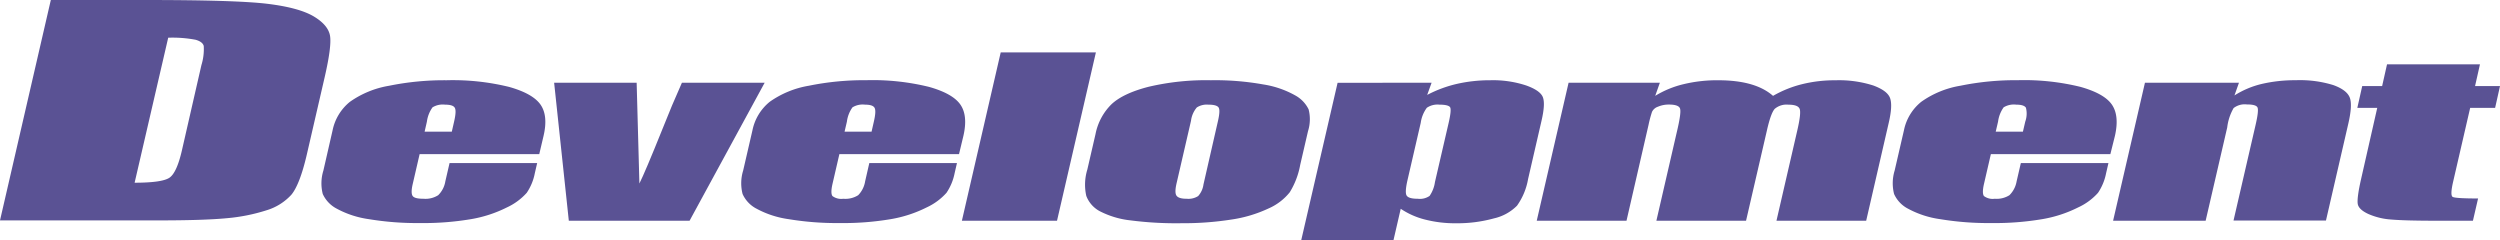 <svg xmlns="http://www.w3.org/2000/svg" width="728" height="70" viewBox="0 0 728 70"><path d="M14.8,0H42.231Q68.809,0,77.91,1.112t13.4,3.637q4.273,2.538,4.8,5.7c.328,2.068-.2,6.146-1.609,12.222L89.319,45.108c-1.325,5.7-2.849,9.626-4.444,11.566A16.035,16.035,0,0,1,77.6,61.237a52.641,52.641,0,0,1-11.508,2.3q-6.68.642-19.841.642H0ZM48.982,10.981,39.2,53.208c5.284,0,8.66-.485,10.1-1.426s2.649-3.594,3.646-7.872l5.7-24.928a15.705,15.705,0,0,0,.684-5.59c-.214-.827-1.011-1.426-2.364-1.811a36.091,36.091,0,0,0-8.019-.6Z" fill="#5a5294"/><path d="M129.145,37.879H94.306L92.3,46.567c-.427,1.823-.4,2.991,0,3.518s1.424.783,3.148.783a6.894,6.894,0,0,0,4.273-1.04,7.264,7.264,0,0,0,2.08-4.059l1.225-5.3h25.51l-.684,2.963a15.3,15.3,0,0,1-2.35,5.7,17.661,17.661,0,0,1-5.811,4.273,36.933,36.933,0,0,1-10.412,3.4,83.024,83.024,0,0,1-14.884,1.139,85.9,85.9,0,0,1-14.8-1.125,27.66,27.66,0,0,1-9.443-3.077A9.044,9.044,0,0,1,66.1,49.473a12.548,12.548,0,0,1,.185-6.823l2.678-11.708a14.371,14.371,0,0,1,5.042-8.3A27.66,27.66,0,0,1,85.4,17.967a80.4,80.4,0,0,1,16.764-1.609A68.724,68.724,0,0,1,120.4,18.309q6.894,1.951,9.13,5.17t.869,9.073Zm-25.467-6.538.669-2.934c.484-2.08.555-3.418.2-4.031s-1.282-.912-2.849-.912a5.7,5.7,0,0,0-3.632.783,9.2,9.2,0,0,0-1.638,4.159l-.669,2.934Z" transform="translate(27.886 7.01)" fill="#5a5294"/><path d="M174.753,16.86,152.889,57.04H117.723L113.45,16.86h24.028l.8,29.341q1.638-3.247,6.68-15.781,2.749-6.979,5.7-13.56Z" transform="translate(47.915 7.234)" fill="#5a5294"/><path d="M215.173,37.883H180.334l-2.008,8.688c-.413,1.823-.4,2.991,0,3.518a4.273,4.273,0,0,0,3.148.783,6.965,6.965,0,0,0,4.344-1.04,7.463,7.463,0,0,0,2.023-4.059l1.211-5.3h25.524l-.684,2.963a15.526,15.526,0,0,1-2.364,5.7,17.661,17.661,0,0,1-5.811,4.273,36.932,36.932,0,0,1-10.412,3.4,82.909,82.909,0,0,1-14.884,1.139,85.9,85.9,0,0,1-14.8-1.125,27.66,27.66,0,0,1-9.443-3.077,8.93,8.93,0,0,1-4.031-4.273,12.52,12.52,0,0,1,.171-6.822l2.706-11.722a14.372,14.372,0,0,1,5.042-8.3,27.661,27.661,0,0,1,11.395-4.672,80.5,80.5,0,0,1,16.764-1.609A68.723,68.723,0,0,1,206.456,18.3c4.615,1.3,7.649,3.02,9.13,5.17s1.766,5.17.869,9.073Zm-25.467-6.538.669-2.934c.484-2.08.555-3.418.2-4.031s-1.268-.912-2.777-.912a5.7,5.7,0,0,0-3.646.783,9.073,9.073,0,0,0-1.624,4.159l-.684,2.934Z" transform="translate(64.091 7.006)" fill="#5a5294"/><path d="M235.946,10.65,224.623,59.675h-27.7L208.229,10.65Z" transform="translate(83.181 4.599)" fill="#5a5294"/><path d="M287.073,31.182l-2.279,9.842a22.961,22.961,0,0,1-3.034,7.948,16.237,16.237,0,0,1-6.21,4.729,38.542,38.542,0,0,1-10.882,3.233,89.73,89.73,0,0,1-14.4,1.054,103.191,103.191,0,0,1-14.87-.826,25.539,25.539,0,0,1-9-2.692,8.432,8.432,0,0,1-3.888-4.43,14.955,14.955,0,0,1,.3-7.677l2.379-10.3a16.693,16.693,0,0,1,4.686-8.745c2.265-2.108,5.84-3.789,10.754-5.056a73.182,73.182,0,0,1,18.16-1.909,79.662,79.662,0,0,1,15.269,1.225,27.589,27.589,0,0,1,9.287,3.19,9.272,9.272,0,0,1,3.9,4.059,11.509,11.509,0,0,1-.171,6.352Zm-26.207-3.02c.47-2.065.527-3.361.157-3.888s-1.339-.812-2.948-.812a5.384,5.384,0,0,0-3.376.812A7.378,7.378,0,0,0,253,28.162l-4.187,18.132c-.442,1.894-.456,3.134,0,3.717s1.424.855,2.934.855a5.3,5.3,0,0,0,3.333-.783,6.281,6.281,0,0,0,1.552-3.39Z" transform="translate(93.82 7.013)" fill="#5a5294"/><path d="M304.372,17.08l-1.282,3.547a36.035,36.035,0,0,1,8.674-3.219,43.357,43.357,0,0,1,9.7-1.054,30.794,30.794,0,0,1,10.469,1.524c2.849,1.026,4.43,2.193,4.885,3.532s.3,3.589-.442,6.78l-3.9,16.921a18.943,18.943,0,0,1-3.233,7.777,13.716,13.716,0,0,1-6.708,3.689A39.952,39.952,0,0,1,311.522,58a35.11,35.11,0,0,1-9.016-1.068,22.519,22.519,0,0,1-7.122-3.148l-2.122,9.2H266.4L277,17.094Zm4.971,11.679c.57-2.478.712-3.988.442-4.5s-1.339-.8-3.148-.8a5.5,5.5,0,0,0-3.646.912,9.543,9.543,0,0,0-1.78,4.387l-3.846,16.65c-.555,2.421-.641,3.945-.242,4.544s1.424.912,3.247.912a4.942,4.942,0,0,0,3.418-.826,9.358,9.358,0,0,0,1.567-4.045Z" transform="translate(112.506 7.014)" fill="#5a5294"/><path d="M350.5,17.082,349.147,20.9a28.4,28.4,0,0,1,8.261-3.4,41.377,41.377,0,0,1,10.113-1.139q10.8,0,15.938,4.544a32.5,32.5,0,0,1,8.446-3.4,39.269,39.269,0,0,1,9.728-1.139,32.759,32.759,0,0,1,11,1.51q4.145,1.524,4.914,3.7t-.385,7.122l-6.58,28.572H384.456l6.039-26.193c.8-3.433,1.04-5.555.712-6.381s-1.424-1.225-3.276-1.225a5.3,5.3,0,0,0-3.974,1.211q-1.14,1.225-2.307,6.4L375.6,57.262H349.489l5.882-25.524q1.424-5.925,1.011-7.122c-.242-.783-1.325-1.182-3.233-1.182a7.891,7.891,0,0,0-3.2.627,2.934,2.934,0,0,0-1.738,1.51,35.066,35.066,0,0,0-1.011,3.8l-6.409,27.888H314.65l9.272-40.18Z" transform="translate(132.85 7.012)" fill="#5a5294"/><path d="M450.879,37.883h-34.8l-2.008,8.688c-.413,1.823-.4,2.991,0,3.518a4.273,4.273,0,0,0,3.148.783,6.936,6.936,0,0,0,4.273-1.04,7.463,7.463,0,0,0,2.094-4.059l1.225-5.3h25.51l-.684,2.963a15.539,15.539,0,0,1-2.35,5.7,17.589,17.589,0,0,1-5.825,4.273,36.931,36.931,0,0,1-10.412,3.4,82.909,82.909,0,0,1-14.884,1.139,85.6,85.6,0,0,1-14.784-1.125,27.646,27.646,0,0,1-9.457-3.077,8.931,8.931,0,0,1-4.031-4.273,12.662,12.662,0,0,1,.171-6.823l2.706-11.722a14.314,14.314,0,0,1,5.056-8.3,27.49,27.49,0,0,1,11.395-4.672,80.361,80.361,0,0,1,16.75-1.609A68.723,68.723,0,0,1,442.2,18.3q6.922,1.951,9.13,5.17t.883,9.073Zm-25.467-6.538.684-2.934a6.937,6.937,0,0,0,.2-4.031c-.356-.6-1.282-.912-2.849-.912a5.7,5.7,0,0,0-3.646.783,9.243,9.243,0,0,0-1.624,4.159l-.684,2.934Z" transform="translate(163.659 7.006)" fill="#5a5294"/><path d="M469.318,17.085l-1.31,3.7a25.965,25.965,0,0,1,7.862-3.333,42.444,42.444,0,0,1,9.97-1.1,32.759,32.759,0,0,1,10.982,1.424c2.706.983,4.273,2.236,4.8,3.732s.342,4.017-.47,7.535l-6.495,28.159h-26.92l6.424-27.831c.641-2.763.826-4.444.57-5.056s-1.3-.912-3.119-.912a5.284,5.284,0,0,0-3.846,1.054A14.726,14.726,0,0,0,465.9,30.1l-6.281,27.162H432.67l9.272-40.18Z" transform="translate(182.666 7.01)" fill="#5a5294"/><path d="M518.308,13.1l-1.424,6.324h7.264l-1.424,6.352h-7.264L510.5,47.269c-.612,2.649-.655,4.131-.128,4.43s2.991.456,7.392.456l-1.5,6.481H505.4c-6.125,0-10.469-.128-13.032-.356A19.726,19.726,0,0,1,485.8,56.67c-1.795-.826-2.849-1.795-3.062-2.849s.1-3.618,1.026-7.62L488.4,25.776h-5.8l1.424-6.352h5.8l1.424-6.324Z" transform="translate(203.853 5.639)" fill="#5a5294"/></svg>